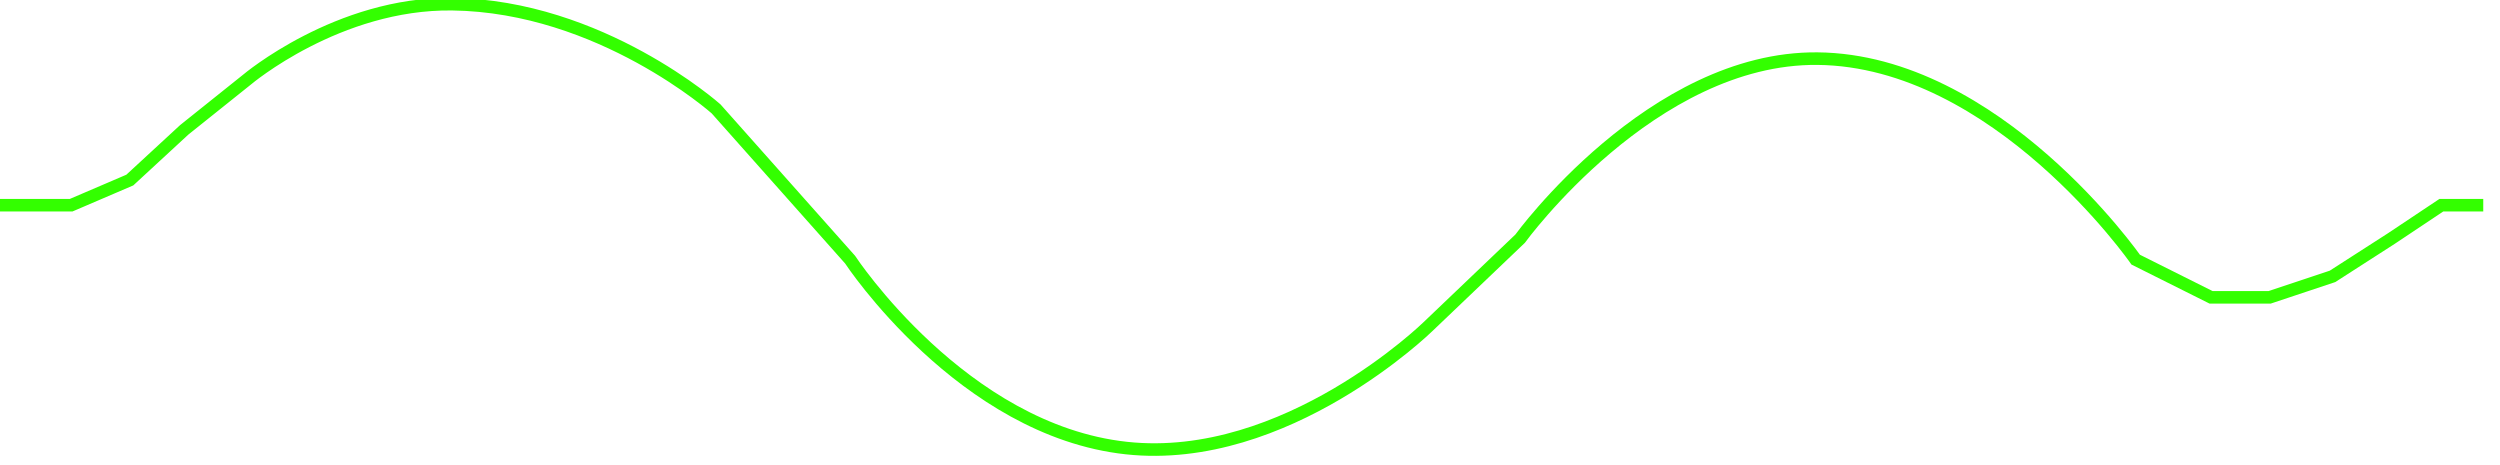 ﻿<?xml version="1.0" encoding="utf-8"?>
<svg version="1.1" xmlns:xlink="http://www.w3.org/1999/xlink" width="199px" height="37px" xmlns="http://www.w3.org/2000/svg">
  <g transform="matrix(1 0 0 1 3 -50 )">
    <path d="M 0 16.333  L 5.667 16.333  L 10.333 14.333  L 14.667 10.333  L 19.667 6.333  C 19.667 6.333  26.898 0.216  36 0.333  C 47.818 0.485  57 8.667  57 8.667  L 67.667 20.667  C 67.667 20.667  76.591 34.252  89.667 35.667  C 102.372 37.041  113.667 26  113.667 26  L 121 19  C 121 19  131.49 4.543  144.667 4.667  C 158.936 4.801  170 20.667  170 20.667  L 176 23.667  L 180.667 23.667  L 185.667 22  L 190.333 19  L 194.333 16.333  L 197.667 16.333  " stroke-width="1" stroke="#33ff00" fill="none" transform="matrix(1 0 0 1 -3 50 )" />
  </g>
</svg>